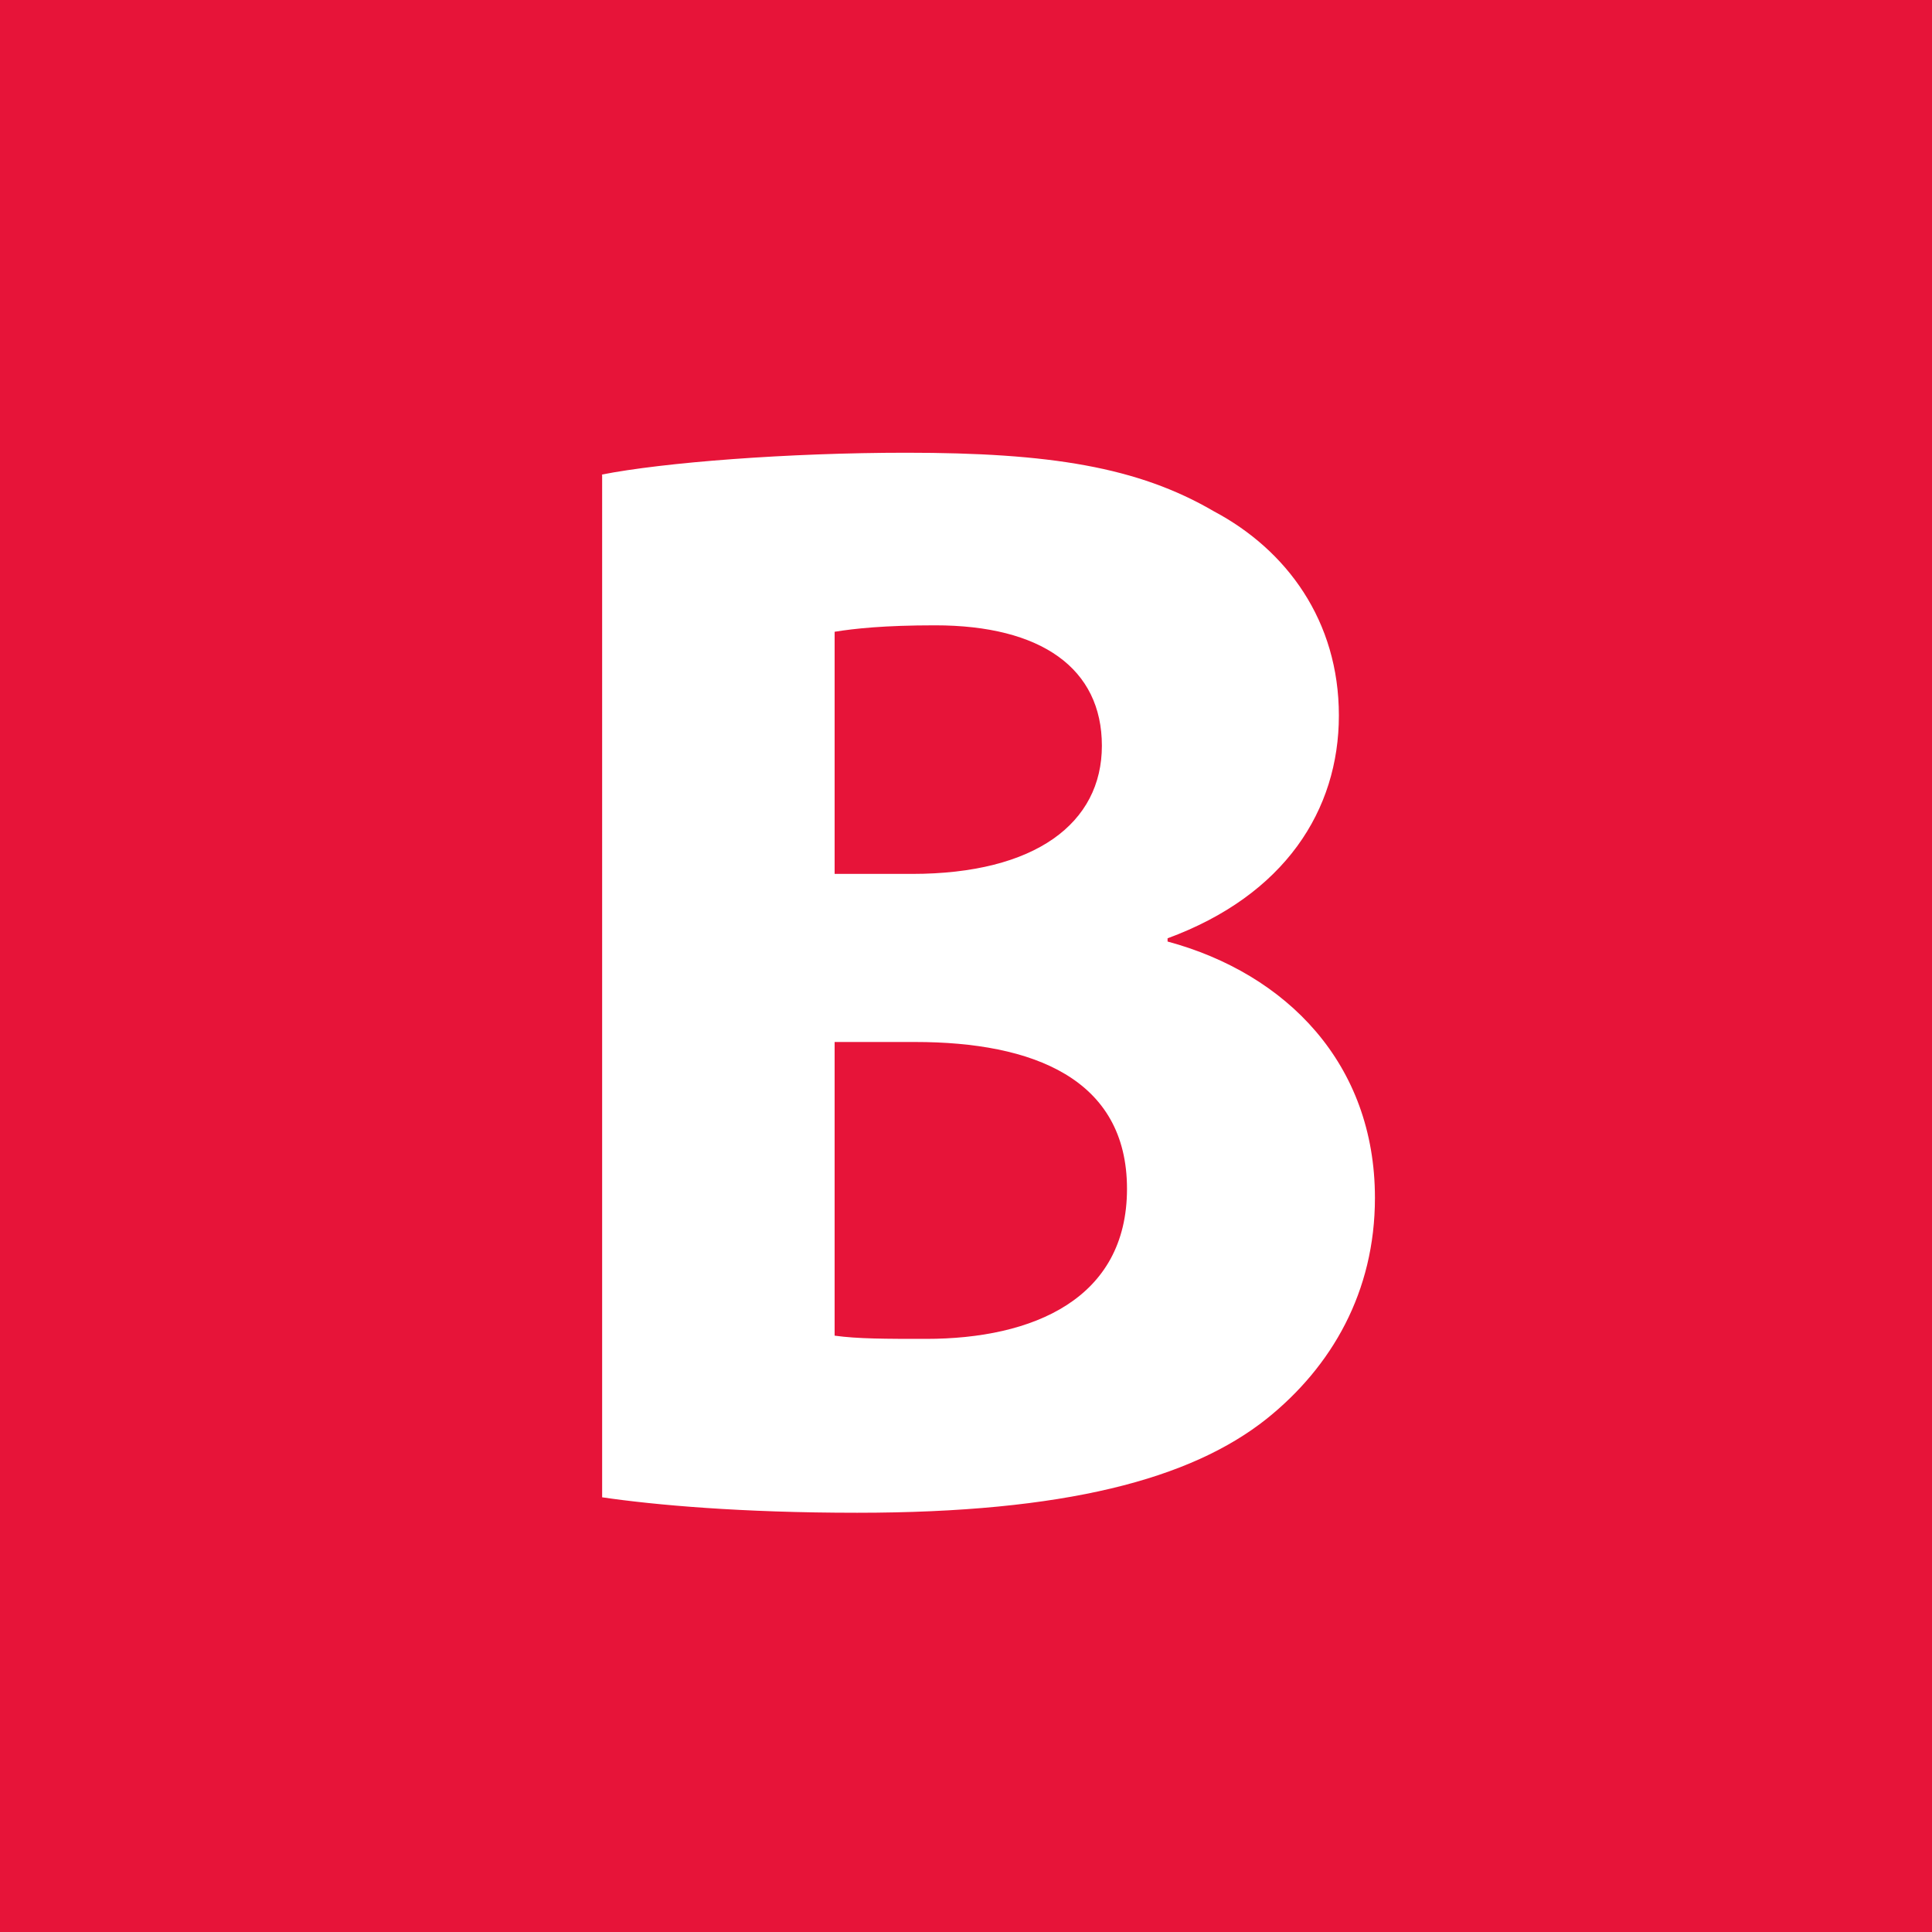 <?xml version="1.0" encoding="UTF-8"?>
<svg xmlns="http://www.w3.org/2000/svg" id="Layer_1" viewBox="0 0 30 30">
  <defs>
    <style>
      .cls-1 {
        fill: #fff;
      }

      .cls-2 {
        fill: #e71439;
      }
    </style>
  </defs>
  <rect class="cls-2" y="0" width="30" height="30"></rect>
  <path class="cls-1" d="M9.34,7.37c.96-.19,2.9-.34,4.73-.34,2.23,0,3.6.22,4.78.91,1.13.6,1.94,1.7,1.94,3.17s-.84,2.79-2.66,3.46v.05c1.85.5,3.22,1.9,3.22,3.98,0,1.46-.67,2.62-1.68,3.43-1.18.94-3.14,1.46-6.36,1.46-1.8,0-3.14-.12-3.96-.24V7.37h0ZM12.96,13.57h1.2c1.92,0,2.95-.79,2.95-1.99s-.94-1.87-2.59-1.87c-.79,0-1.25.05-1.56.1v3.77h0ZM12.96,20.74c.36.05.79.05,1.42.05,1.66,0,3.12-.62,3.12-2.33s-1.46-2.28-3.29-2.28h-1.25v4.56Z"></path>
</svg>
